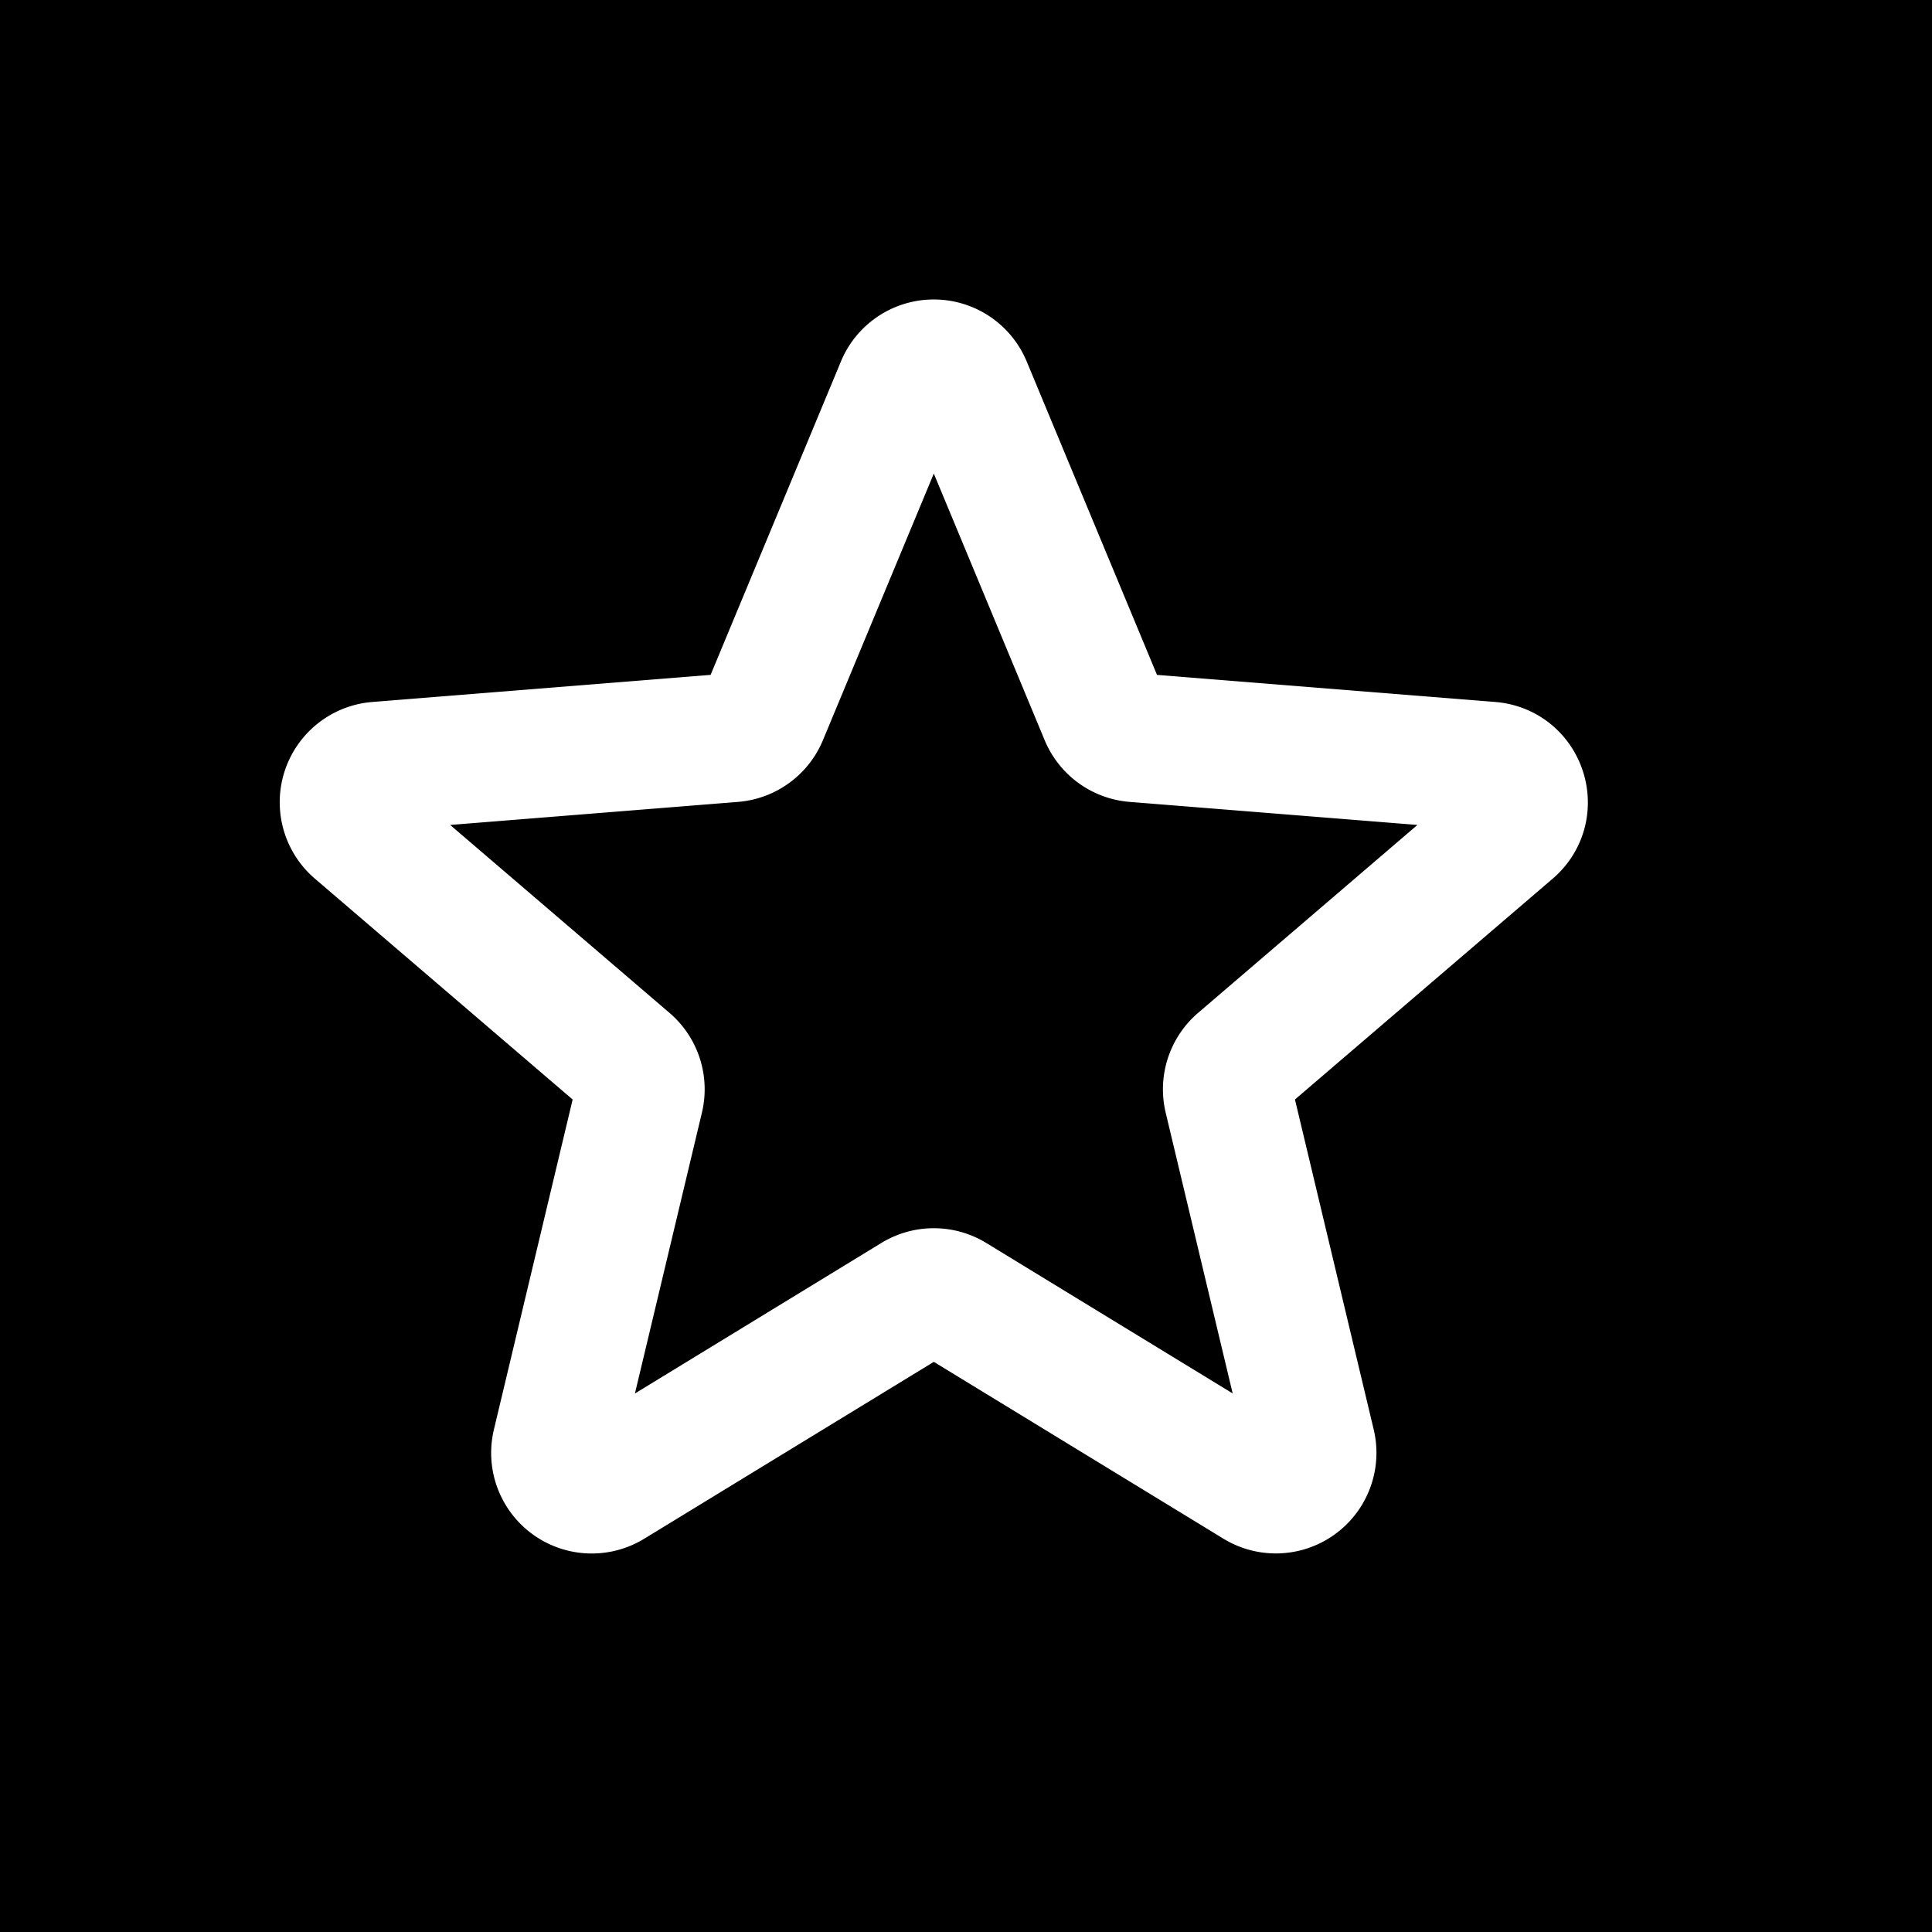 <svg width="32" height="32" viewBox="0 0 24 24" fill="none" xmlns="http://www.w3.org/2000/svg">
  <!-- Fond noir -->
  <rect width="24" height="24" fill="black"/>

  <!-- Étoile avec contours blancs (réduction à 70% et centrée) -->
  <g transform="scale(0.8) translate(2.5,2.5)">
    <path d="M11.48 3.499a.562.562 0 011.04 0l2.125 5.111a.563.563 0 00.475.345l5.518.442c.499.04.701.663.321.988l-4.204 3.602a.563.563 0 00-.182.557l1.285 5.385a.562.562 0 01-.84.61l-4.725-2.885a.562.562 0 00-.586 0L6.982 20.54a.562.562 0 01-.84-.61l1.285-5.386a.562.562 0 00-.182-.557l-4.204-3.602a.562.562 0 01.321-.988l5.518-.442a.563.563 0 00.475-.345L11.48 3.5z"
      stroke="white"
      stroke-width="2"
      stroke-linecap="round"
      stroke-linejoin="round"
    />
  </g>
</svg>
